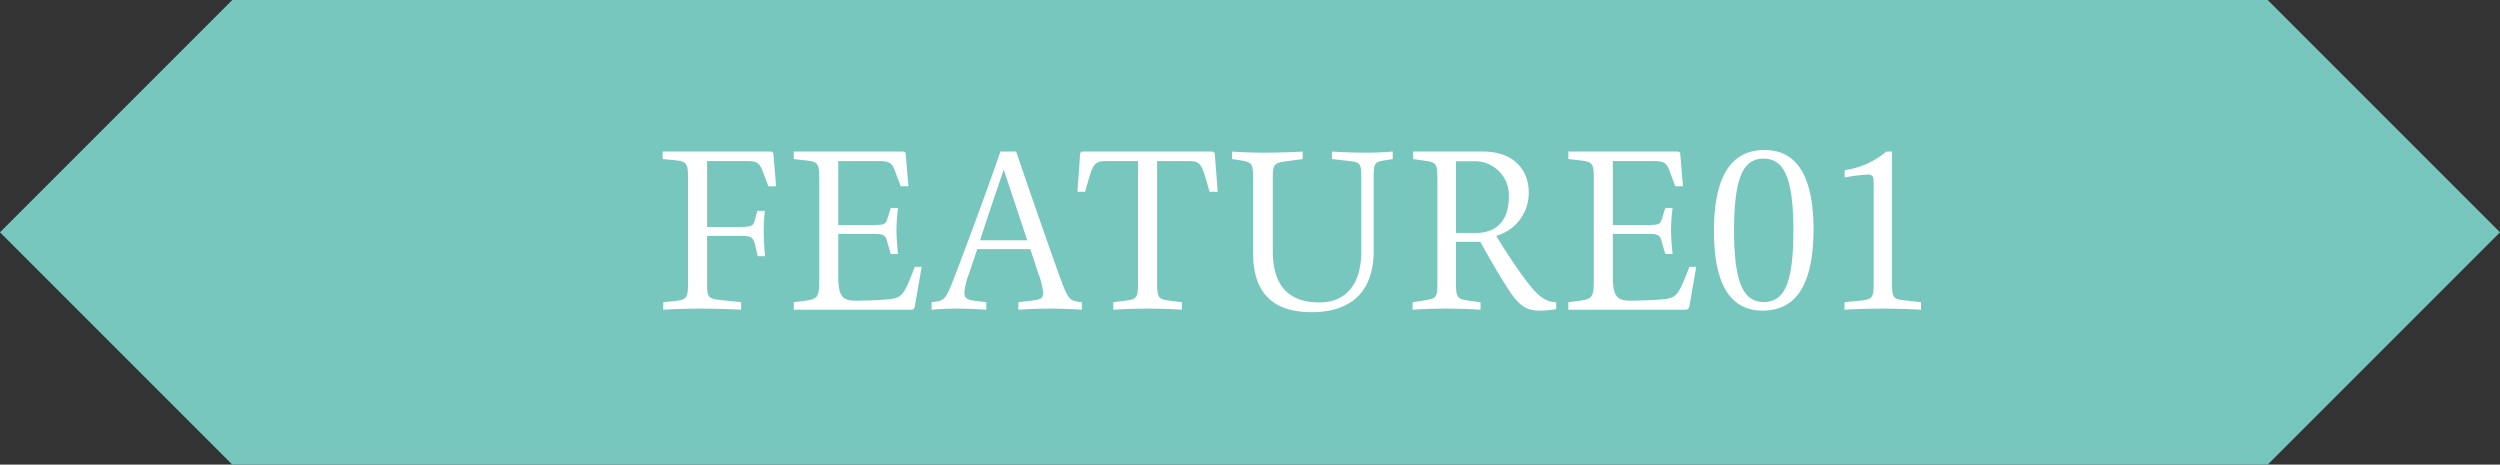 <svg xmlns="http://www.w3.org/2000/svg" width="226" height="42" viewBox="0 0 226 42"><rect x="0" y="0" width="226" height="42" fill="#333333" stroke="none"/><g transform="translate(-720 -3762)"><path d="M21,0H205l21,21L205,42H21L0,21Z" transform="translate(720 3762)" fill="#77c7bf"/><path d="M8.26-13.44c1.12,0,1.36.04,1.72,1l.48,1.28h.7l-.24-2.88c-.02-.2-.1-.26-.32-.26H.9v.68l1.08.1c1.16.12,1.22.3,1.22,1.8v9.16c0,1.54-.08,1.64-1.26,1.78l-.98.1V0C1.78-.06,3.08-.1,4.2-.1,5.28-.1,7.18-.06,8,0V-.68L6.14-.88C4.96-1,4.92-1.14,4.92-2.56V-6.68h2.8c1.24,0,1.36.08,1.56.9l.22.94h.66c-.06-.6-.12-1.54-.12-2.22a17.215,17.215,0,0,1,.1-1.88H9.46l-.18.66c-.18.7-.2.8-1.56.8H4.92v-5.96ZM23.7-3.88c-1.06,2.72-1.12,2.84-2.68,2.96-.74.06-1.92.1-2.66.1-1.22,0-1.58-.42-1.58-2.18V-6.86h2.88c1.32,0,1.36.06,1.58.84l.28.98h.66c-.06-.56-.14-1.5-.14-2.18a18.412,18.412,0,0,1,.14-1.98h-.66l-.24.78c-.22.74-.24.76-1.56.76H16.78v-5.78h3.44c1.2,0,1.38.08,1.72.98l.48,1.3h.7l-.24-2.88c0-.2-.1-.26-.34-.26H12.76v.68l1.08.12c1.16.14,1.22.28,1.22,1.78v8.84c0,1.64-.06,1.9-1.22,2.06l-1.08.14V0H23.3c.24,0,.36-.08.4-.32l.62-3.56ZM38.56-.7c-.92-.16-1.02-.22-1.9-2.68-.56-1.56-2.38-6.74-3.8-10.92H31.44c-1.3,3.72-2.62,7.3-3.9,10.66C26.54-1,26.48-.86,25.5-.72l-.28.04V0c.76-.06,1.3-.1,2.22-.1,1.02,0,1.88.04,2.72.1V-.68L29.04-.82c-.64-.08-.86-.26-.86-.72a6.175,6.175,0,0,1,.42-1.72l.74-2.22h4.8l.74,2.26a6.177,6.177,0,0,1,.42,1.68c0,.44-.18.6-.76.68l-1.48.18V0c.76-.06,1.8-.1,2.88-.1,1.02,0,2.1.04,2.86.1V-.68ZM29.6-6.28c.66-2.04,1.42-4.3,2.14-6.38l2.12,6.38Zm21.22-7.76c0-.2-.12-.26-.36-.26H38.98c-.24,0-.34.06-.34.26l-.24,3.38h.7c.76-2.76.76-2.78,2.2-2.78h2.58V-2.58c0,1.52-.1,1.62-1.14,1.76l-1.1.14V0c.74-.06,2.08-.1,3.08-.1,1.12,0,2.38.04,3.12.1V-.68l-1.1-.14C45.7-.96,45.6-1.06,45.6-2.58V-13.44h2.54c1.44,0,1.44.02,2.2,2.78h.74Zm16.08.42v-.68c-.72.06-1.34.1-2.4.1-1.02,0-2.26-.04-3.08-.1v.68l1.42.16c1.16.14,1.22.18,1.22,1.62v6.56c0,3.24-1.62,4.62-3.76,4.62-2.84,0-4.24-1.54-4.24-4.64v-6.42c0-1.44.06-1.54,1.22-1.7l1.48-.2v-.68c-.78.06-2.44.1-3.5.1-1.02,0-2.14-.04-2.88-.1v.68l.8.12c1.06.18,1.1.34,1.1,1.78v6.58c0,3.54,1.7,5.36,5.3,5.36,3.74,0,5.6-2.04,5.6-5.52v-6.54c0-1.44.04-1.52,1.1-1.68Zm1.84-.68v.68l1,.14c1.14.16,1.2.26,1.2,1.76v9.14c0,1.5-.06,1.56-1.2,1.74L68.7-.68V0c.8-.06,1.92-.1,3.06-.1,1.06,0,2.26.04,3.08.1V-.68L73.8-.82c-1.1-.16-1.18-.26-1.18-1.76V-6.14h2.2C76.06-3.9,76.74-2.8,77.4-1.78,78.42-.22,79.1.08,80.24.08a8.37,8.37,0,0,0,1.44-.14V-.68c-1,0-1.72-.66-2.62-1.82a48.5,48.5,0,0,1-2.8-4.18,4.027,4.027,0,0,0,2.94-3.9c0-2.18-1.48-3.72-4.12-3.72Zm3.88,7.36v-6.48h1.5A3.075,3.075,0,0,1,77.4-10.2c0,1.8-.82,3.26-3,3.26Zm21.1,3.06C92.66-1.16,92.6-1.04,91.04-.92c-.74.06-1.92.1-2.66.1C87.16-.82,86.8-1.24,86.8-3V-6.86h2.88c1.32,0,1.36.06,1.58.84l.28.98h.66c-.06-.56-.14-1.5-.14-2.18A18.413,18.413,0,0,1,92.2-9.2h-.66l-.24.78c-.22.74-.24.76-1.56.76H86.8v-5.78h3.44c1.2,0,1.38.08,1.72.98l.48,1.3h.7l-.24-2.88c0-.2-.1-.26-.34-.26H82.78v.68l1.08.12c1.16.14,1.22.28,1.22,1.78v8.84c0,1.64-.06,1.9-1.22,2.06l-1.08.14V0H93.32c.24,0,.36-.08.4-.32l.62-3.56Zm6.8-10.56c-2.56,0-4.58,1.68-4.58,7.34,0,5.52,1.96,7.18,4.4,7.18,2.56,0,4.6-1.68,4.6-7.34C104.94-12.78,102.96-14.44,100.52-14.44ZM100.44-.7c-1.8,0-2.68-1.66-2.68-6.48,0-4.74.82-6.48,2.66-6.48,1.82,0,2.7,1.66,2.7,6.48S102.3-.7,100.44-.7Zm11.6-13.6h-.52a7.371,7.371,0,0,1-3.76,1.68v.66a16.725,16.725,0,0,1,2.08-.26c.4,0,.54.12.54.74v9c0,1.44-.1,1.54-1.26,1.66l-1.38.14V0c.82-.06,2.42-.1,3.44-.1,1.06,0,2.64.04,3.48.1V-.68l-1.38-.16c-1.16-.12-1.24-.2-1.24-1.64Z" transform="translate(779 3790)" fill="#fff"/></g></svg>